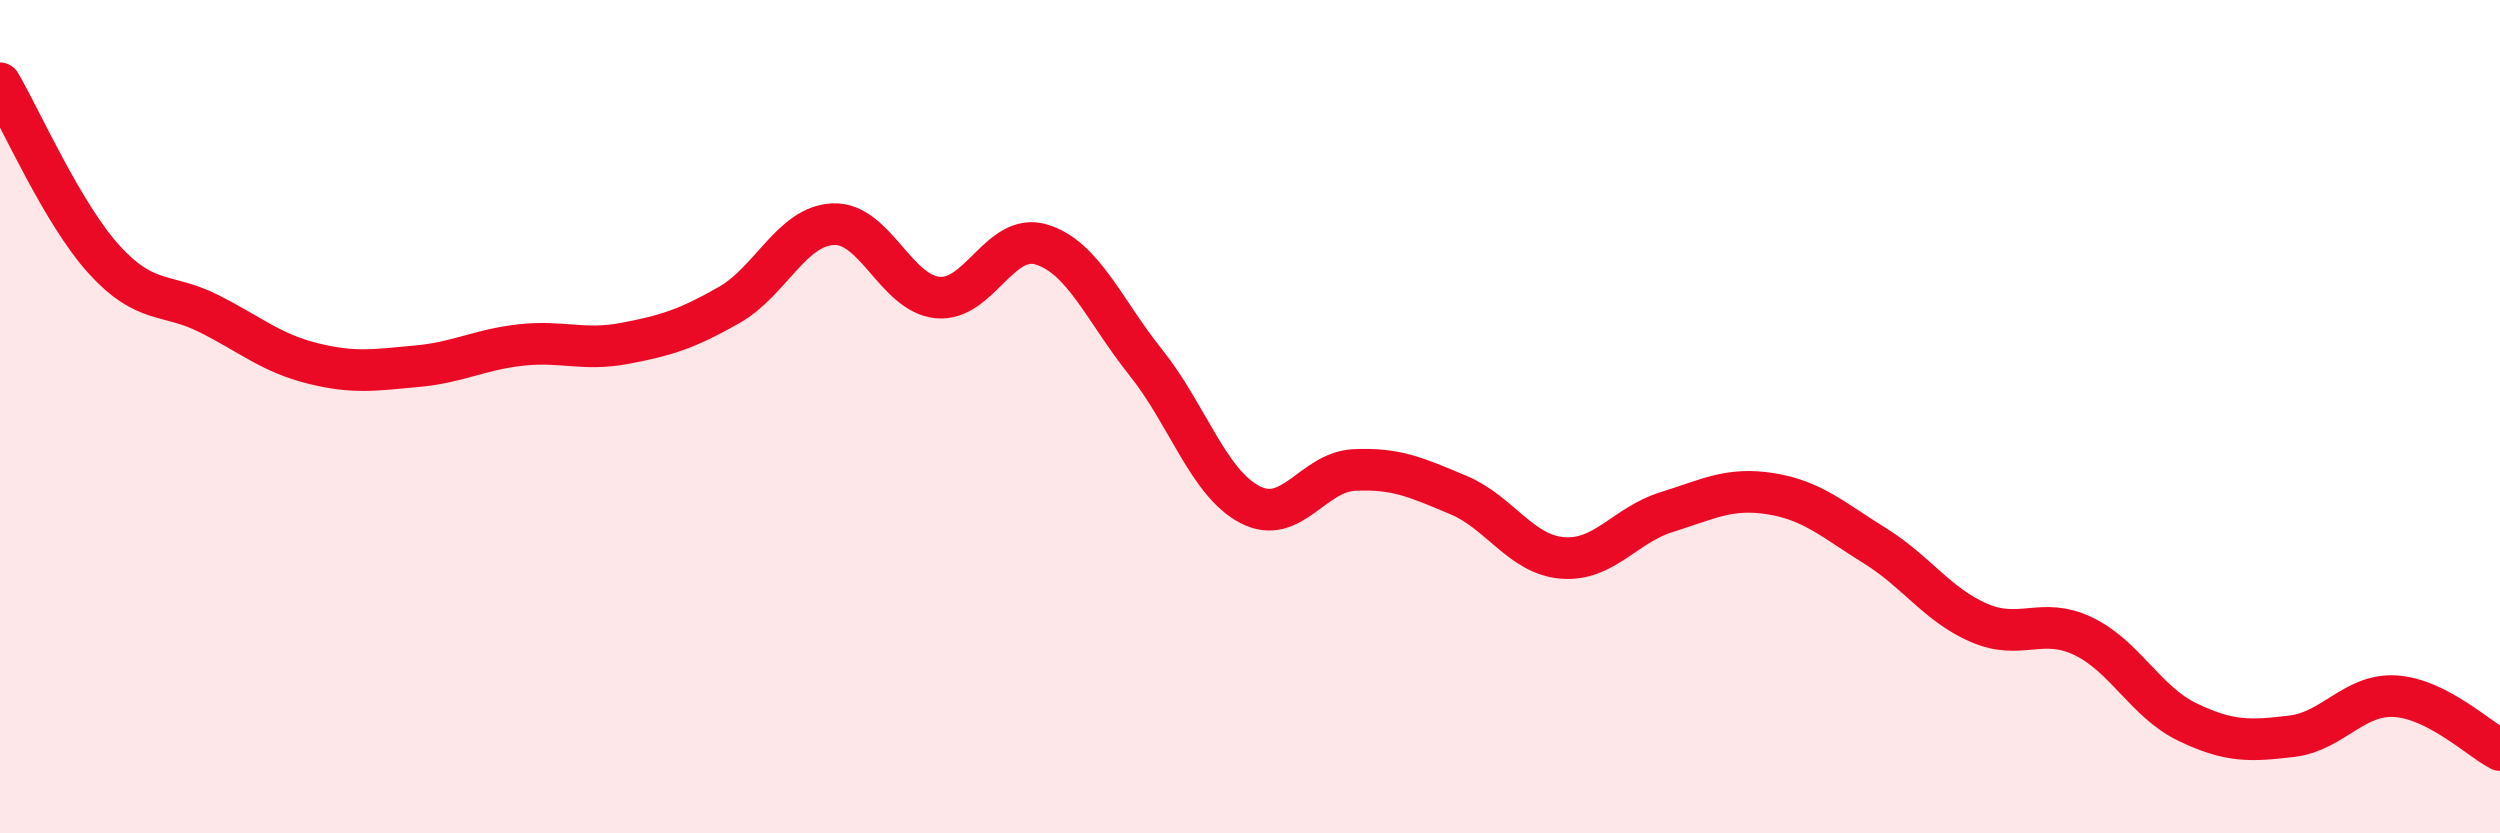 
    <svg width="60" height="20" viewBox="0 0 60 20" xmlns="http://www.w3.org/2000/svg">
      <path
        d="M 0,2 C 0.5,2.85 1.5,5.13 2.5,6.23 C 3.5,7.33 4,7.02 5,7.52 C 6,8.02 6.5,8.47 7.5,8.72 C 8.5,8.97 9,8.88 10,8.79 C 11,8.7 11.5,8.39 12.5,8.28 C 13.5,8.17 14,8.43 15,8.24 C 16,8.05 16.5,7.89 17.5,7.32 C 18.5,6.75 19,5.42 20,5.38 C 21,5.34 21.5,7.04 22.5,7.14 C 23.5,7.24 24,5.56 25,5.87 C 26,6.18 26.5,7.45 27.5,8.7 C 28.5,9.95 29,11.59 30,12.11 C 31,12.63 31.5,11.33 32.5,11.28 C 33.5,11.23 34,11.46 35,11.88 C 36,12.3 36.5,13.31 37.5,13.39 C 38.5,13.47 39,12.6 40,12.29 C 41,11.98 41.5,11.69 42.5,11.85 C 43.5,12.01 44,12.48 45,13.1 C 46,13.72 46.5,14.52 47.5,14.95 C 48.5,15.38 49,14.79 50,15.27 C 51,15.75 51.5,16.85 52.5,17.33 C 53.5,17.81 54,17.79 55,17.67 C 56,17.55 56.5,16.64 57.5,16.71 C 58.5,16.78 59.5,17.74 60,18L60 20L0 20Z"
        fill="#EB0A25"
        opacity="0.1"
        stroke-linecap="round"
        stroke-linejoin="round"
      />
      <path
        d="M 0,2 C 0.5,2.85 1.5,5.13 2.5,6.23 C 3.5,7.33 4,7.02 5,7.52 C 6,8.02 6.5,8.47 7.5,8.72 C 8.5,8.97 9,8.88 10,8.79 C 11,8.7 11.5,8.39 12.5,8.28 C 13.5,8.17 14,8.43 15,8.24 C 16,8.05 16.5,7.89 17.5,7.32 C 18.5,6.75 19,5.42 20,5.38 C 21,5.34 21.5,7.04 22.5,7.14 C 23.5,7.24 24,5.56 25,5.87 C 26,6.18 26.5,7.45 27.5,8.7 C 28.5,9.95 29,11.59 30,12.11 C 31,12.63 31.5,11.33 32.5,11.28 C 33.5,11.23 34,11.46 35,11.88 C 36,12.3 36.5,13.31 37.5,13.39 C 38.5,13.47 39,12.6 40,12.29 C 41,11.98 41.5,11.69 42.5,11.85 C 43.5,12.01 44,12.48 45,13.1 C 46,13.72 46.5,14.52 47.5,14.95 C 48.5,15.38 49,14.79 50,15.27 C 51,15.75 51.5,16.85 52.5,17.33 C 53.5,17.81 54,17.79 55,17.67 C 56,17.55 56.5,16.64 57.5,16.71 C 58.5,16.78 59.5,17.74 60,18"
        stroke="#EB0A25"
        stroke-width="1"
        fill="none"
        stroke-linecap="round"
        stroke-linejoin="round"
      />
    </svg>
  